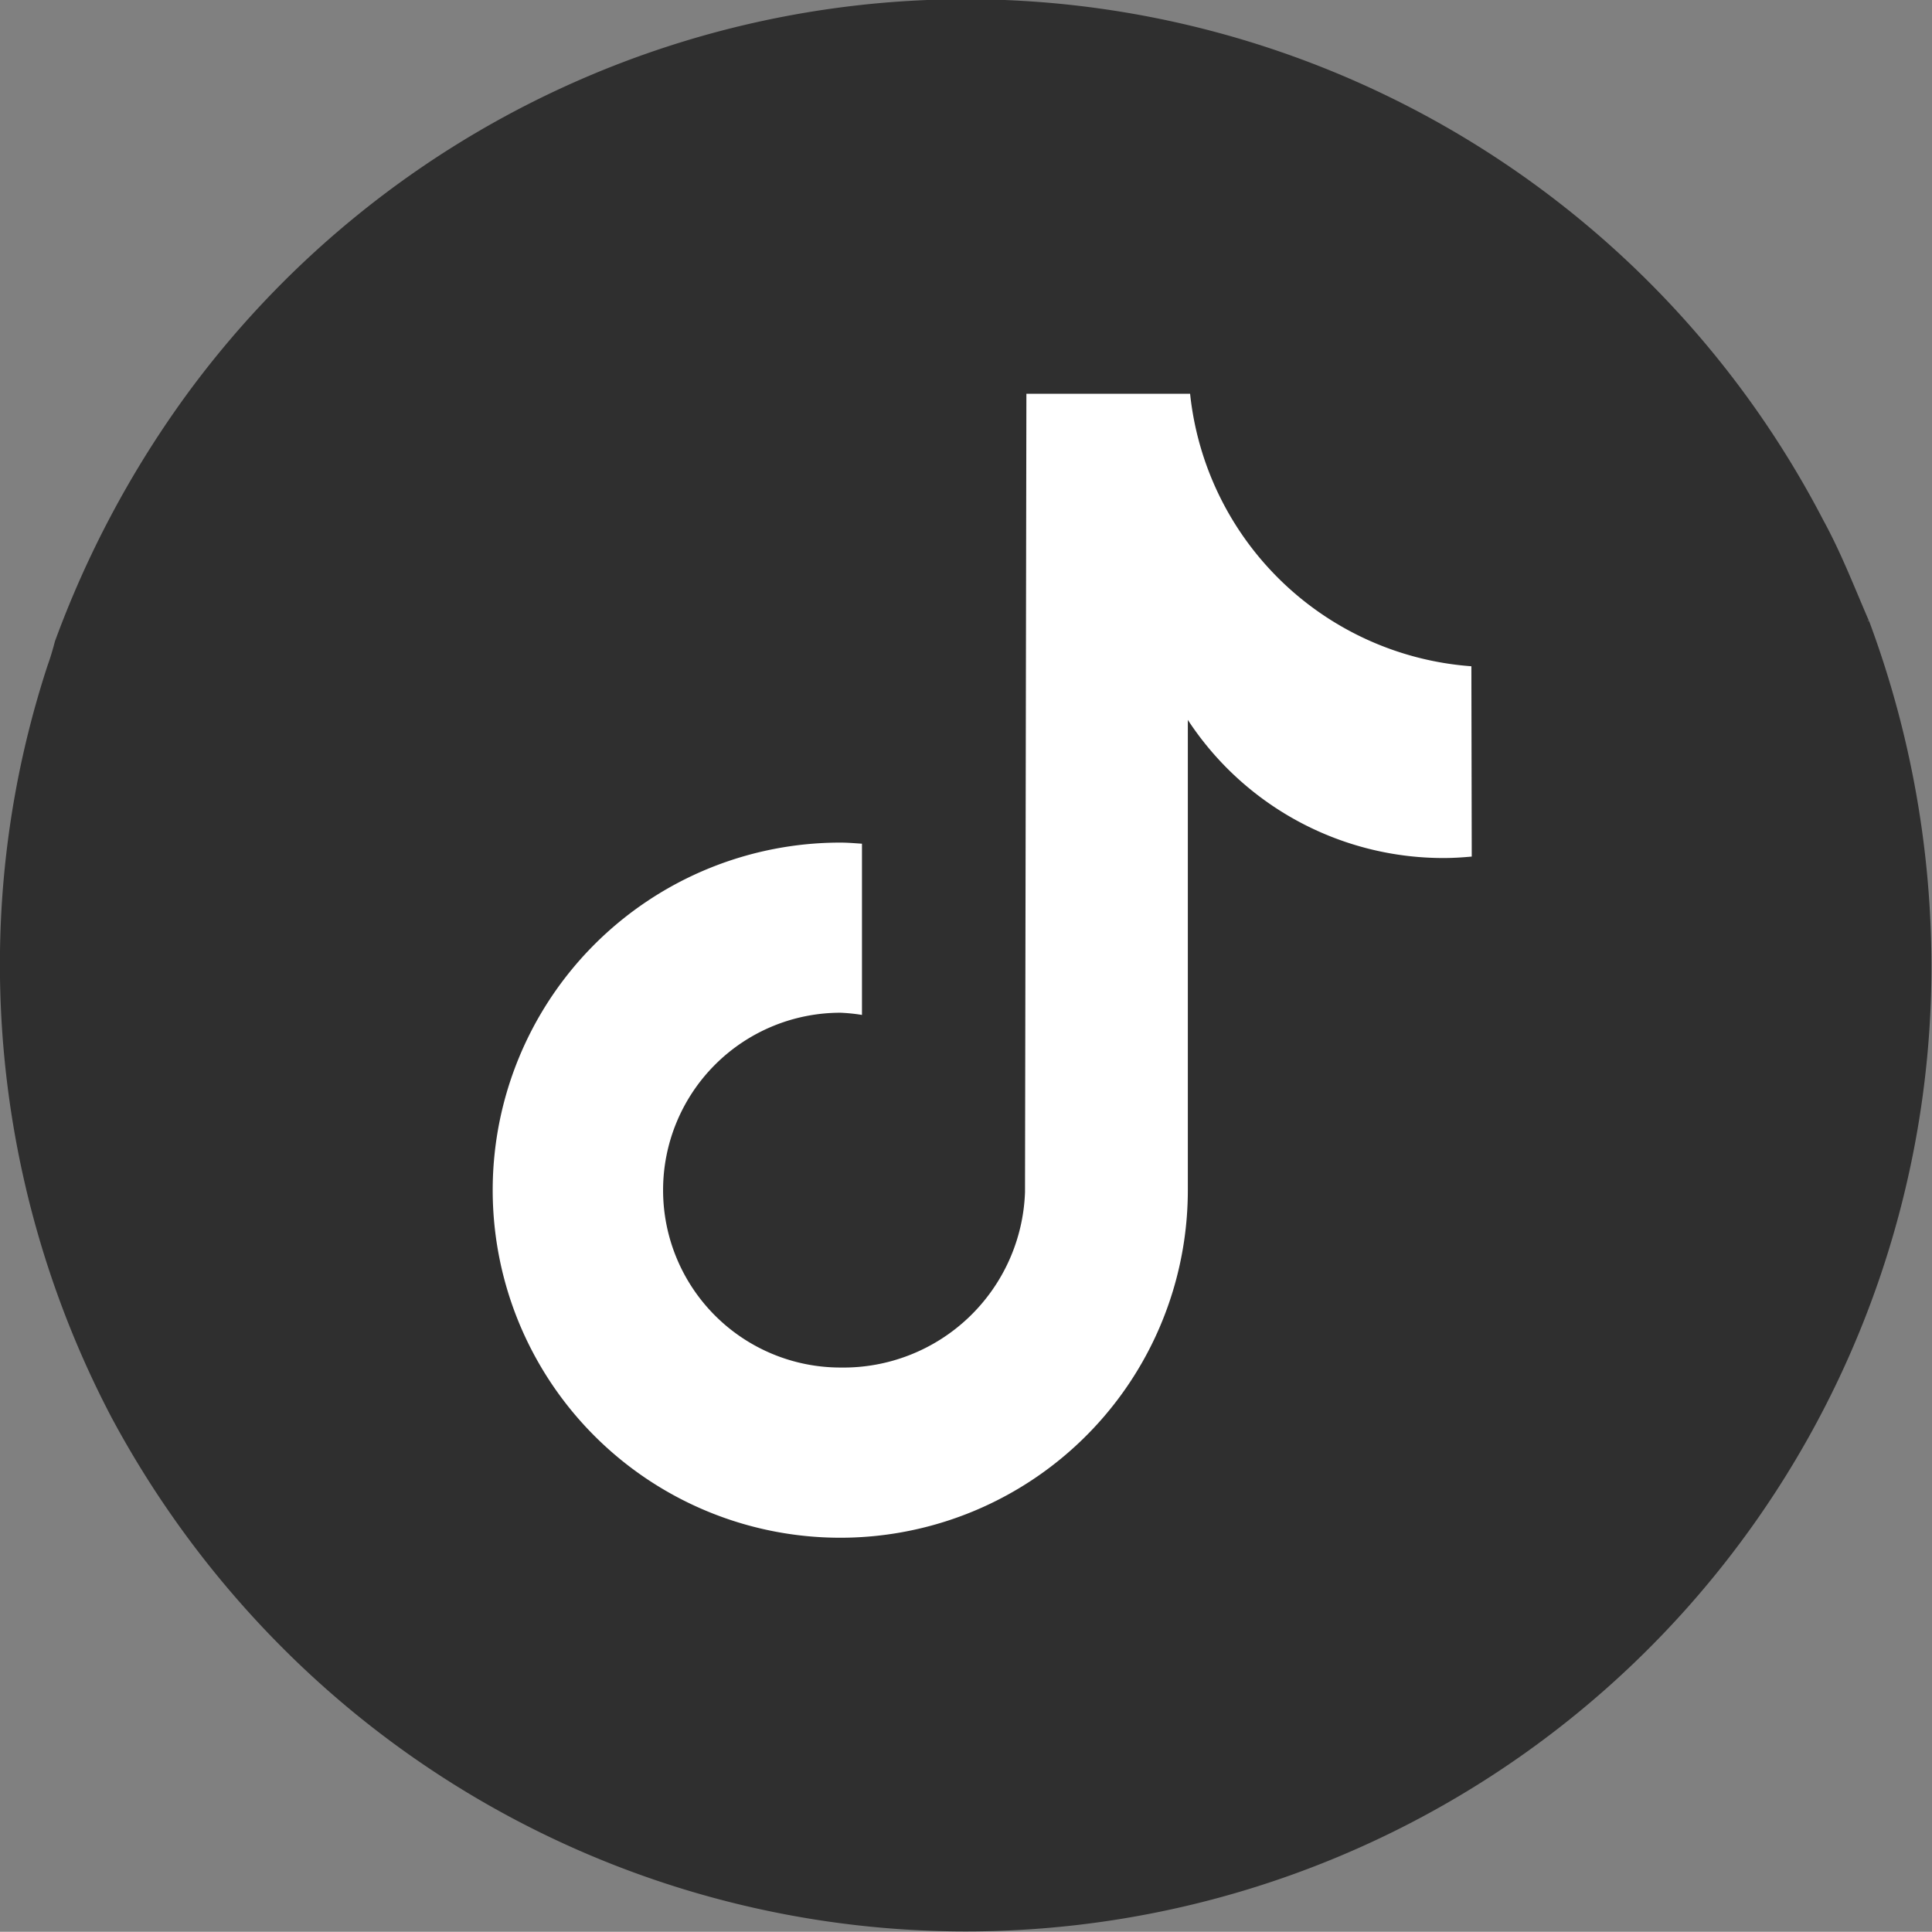 <svg xmlns="http://www.w3.org/2000/svg" xmlns:xlink="http://www.w3.org/1999/xlink" width="26.437" height="26.434" viewBox="0 0 26.437 26.434">
  <rect x="0" y="0" width="26.437" height="26.434" fill="#808080" stroke="none"/>
  <defs>
    <clipPath id="clip-path">
      <rect id="長方形_3144" data-name="長方形 3144" width="13.394" height="15.654" fill="#fff"/>
    </clipPath>
  </defs>
  <g id="icon_tiktok_bk" transform="translate(-390.077 -618.785)">
    <path id="icon_tiktok_bk-2" data-name="icon_tiktok_bk" d="M798.621,8.5l-.034,0,.026-.006c-.2-.462-.381-.932-.623-1.374a13.216,13.216,0,0,0-22.433-1.668,13.785,13.785,0,0,0-1.765,3.324c-.029.111-.061.221-.1.328a13.137,13.137,0,0,0-.644,3.6,13.342,13.342,0,0,0,1.517,6.691,13.47,13.47,0,0,0,2.541,3.351,13.211,13.211,0,0,0,20.745-3.191h0a13.219,13.219,0,0,0,1.61-5.848,13.546,13.546,0,0,0-.846-5.211" transform="translate(-382.963 618.784)" fill="#2f2f2f"/>
    <g id="icon_tiktok_bk-3" data-name="icon_tiktok_bk" transform="translate(396.822 624.173)">
      <g id="グループ_8762" data-name="グループ 8762" clip-path="url(#clip-path)">
        <path id="パス_3999" data-name="パス 3999" d="M13.394,6.333c-.127.012-.255.02-.385.02a4.179,4.179,0,0,1-3.5-1.89V10.9A4.756,4.756,0,1,1,4.756,6.142c.1,0,.2.009.294.015V8.5a2.44,2.44,0,0,0-.294-.03,2.427,2.427,0,0,0,0,4.855,2.487,2.487,0,0,0,2.525-2.4C7.281,10.876,7.3,0,7.3,0h2.24a4.177,4.177,0,0,0,3.849,3.729Z" fill="#fff"/>
      </g>
    </g>
  </g>
</svg>
